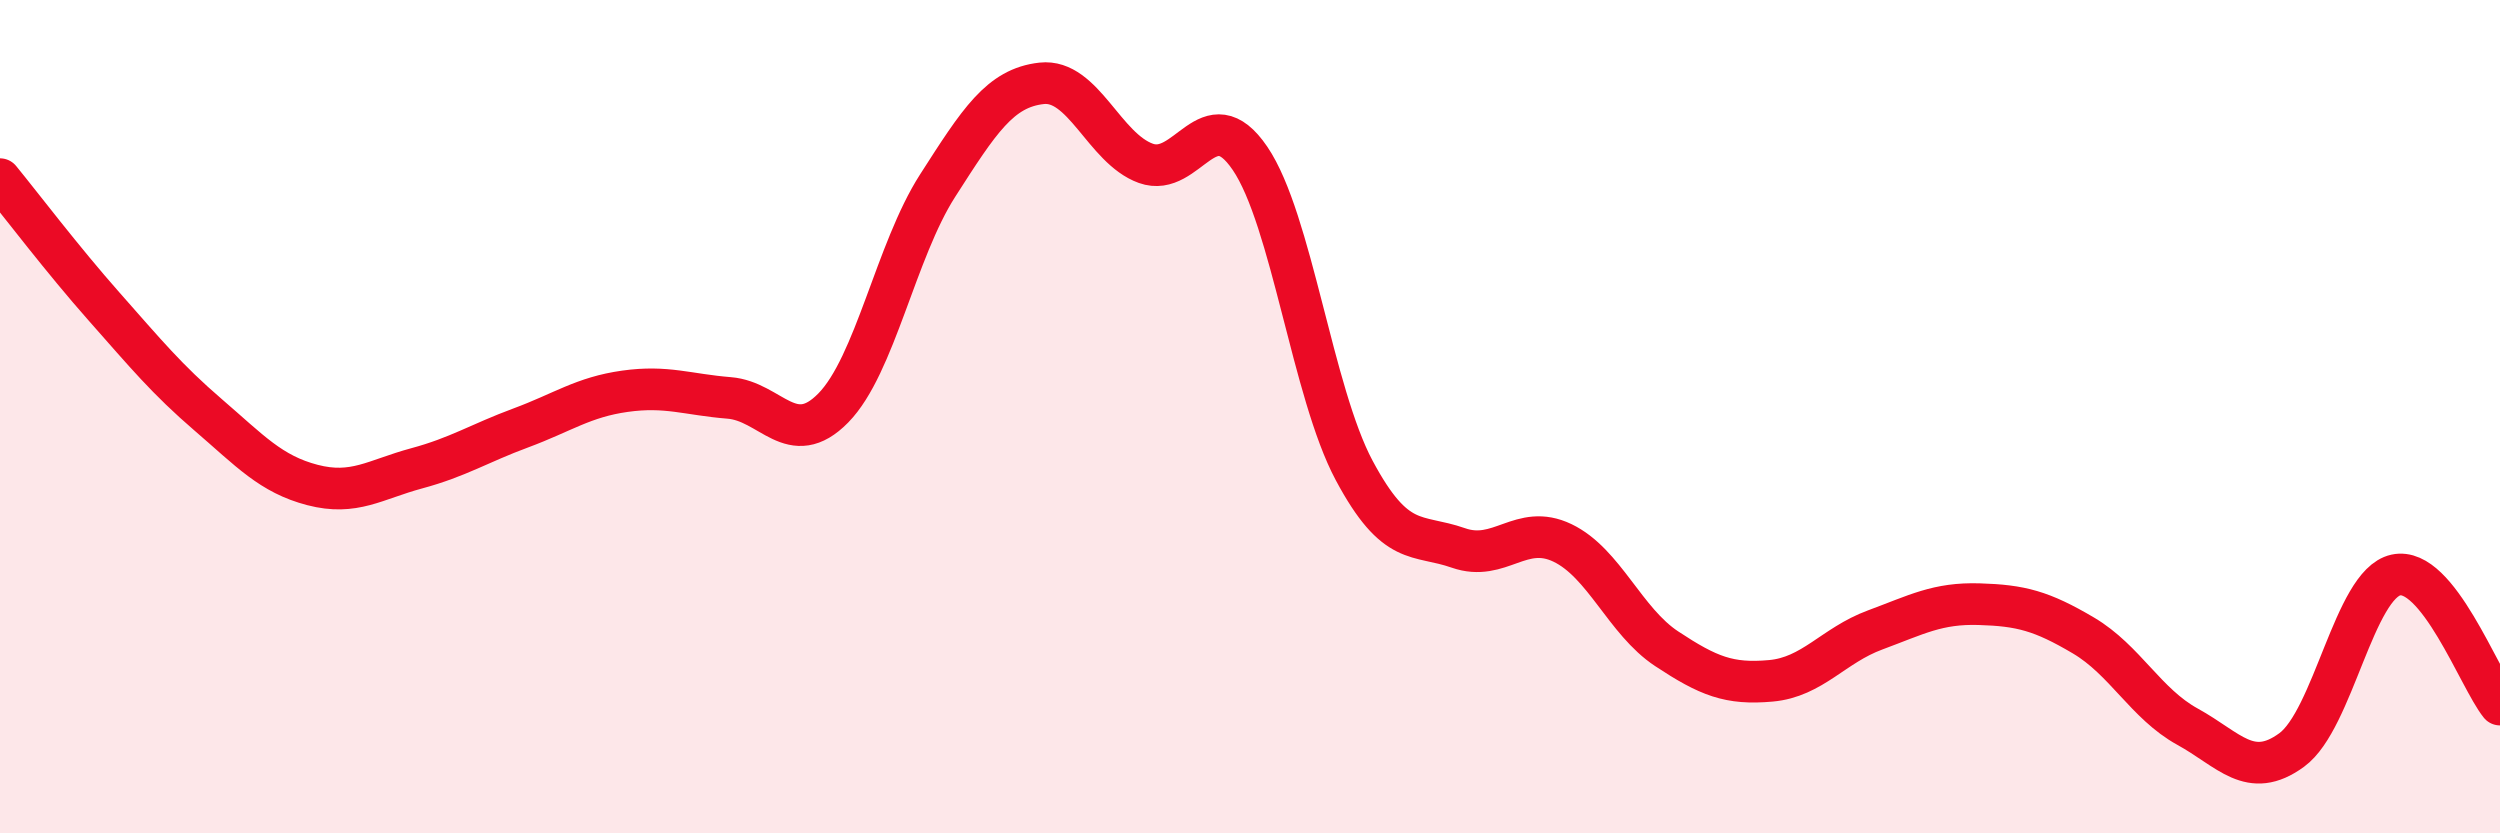 
    <svg width="60" height="20" viewBox="0 0 60 20" xmlns="http://www.w3.org/2000/svg">
      <path
        d="M 0,4.3 C 0.5,4.91 1.5,6.23 2.5,7.36 C 3.5,8.49 4,9.1 5,9.96 C 6,10.82 6.5,11.38 7.5,11.64 C 8.5,11.9 9,11.51 10,11.24 C 11,10.97 11.5,10.64 12.5,10.27 C 13.5,9.9 14,9.53 15,9.39 C 16,9.25 16.5,9.47 17.5,9.55 C 18.5,9.63 19,10.81 20,9.79 C 21,8.77 21.5,6.02 22.5,4.46 C 23.5,2.9 24,2.11 25,2 C 26,1.89 26.5,3.56 27.5,3.92 C 28.5,4.28 29,2.33 30,3.8 C 31,5.27 31.5,9.42 32.5,11.29 C 33.5,13.16 34,12.8 35,13.15 C 36,13.5 36.5,12.55 37.5,13.03 C 38.5,13.51 39,14.91 40,15.57 C 41,16.23 41.5,16.43 42.5,16.34 C 43.5,16.25 44,15.49 45,15.12 C 46,14.75 46.5,14.47 47.5,14.5 C 48.5,14.53 49,14.66 50,15.25 C 51,15.84 51.5,16.89 52.5,17.44 C 53.5,17.99 54,18.73 55,18 C 56,17.27 56.5,14.02 57.5,13.8 C 58.5,13.58 59.5,16.29 60,16.91L60 20L0 20Z"
        fill="#EB0A25"
        opacity="0.1"
        stroke-linecap="round"
        stroke-linejoin="round"
      />
      <path
        d="M 0,4.3 C 0.5,4.91 1.5,6.23 2.5,7.36 C 3.5,8.49 4,9.1 5,9.96 C 6,10.82 6.5,11.38 7.5,11.64 C 8.5,11.9 9,11.51 10,11.24 C 11,10.97 11.5,10.64 12.5,10.27 C 13.5,9.9 14,9.53 15,9.39 C 16,9.25 16.5,9.47 17.5,9.55 C 18.5,9.63 19,10.81 20,9.79 C 21,8.77 21.5,6.02 22.5,4.46 C 23.5,2.9 24,2.11 25,2 C 26,1.89 26.5,3.56 27.5,3.92 C 28.5,4.28 29,2.33 30,3.8 C 31,5.27 31.5,9.42 32.5,11.29 C 33.5,13.16 34,12.8 35,13.15 C 36,13.5 36.5,12.55 37.5,13.03 C 38.5,13.51 39,14.91 40,15.57 C 41,16.23 41.5,16.43 42.5,16.34 C 43.5,16.25 44,15.49 45,15.12 C 46,14.75 46.5,14.47 47.5,14.5 C 48.5,14.53 49,14.66 50,15.25 C 51,15.84 51.5,16.89 52.5,17.44 C 53.5,17.99 54,18.73 55,18 C 56,17.27 56.5,14.02 57.5,13.8 C 58.5,13.58 59.5,16.29 60,16.91"
        stroke="#EB0A25"
        stroke-width="1"
        fill="none"
        stroke-linecap="round"
        stroke-linejoin="round"
      />
    </svg>
  